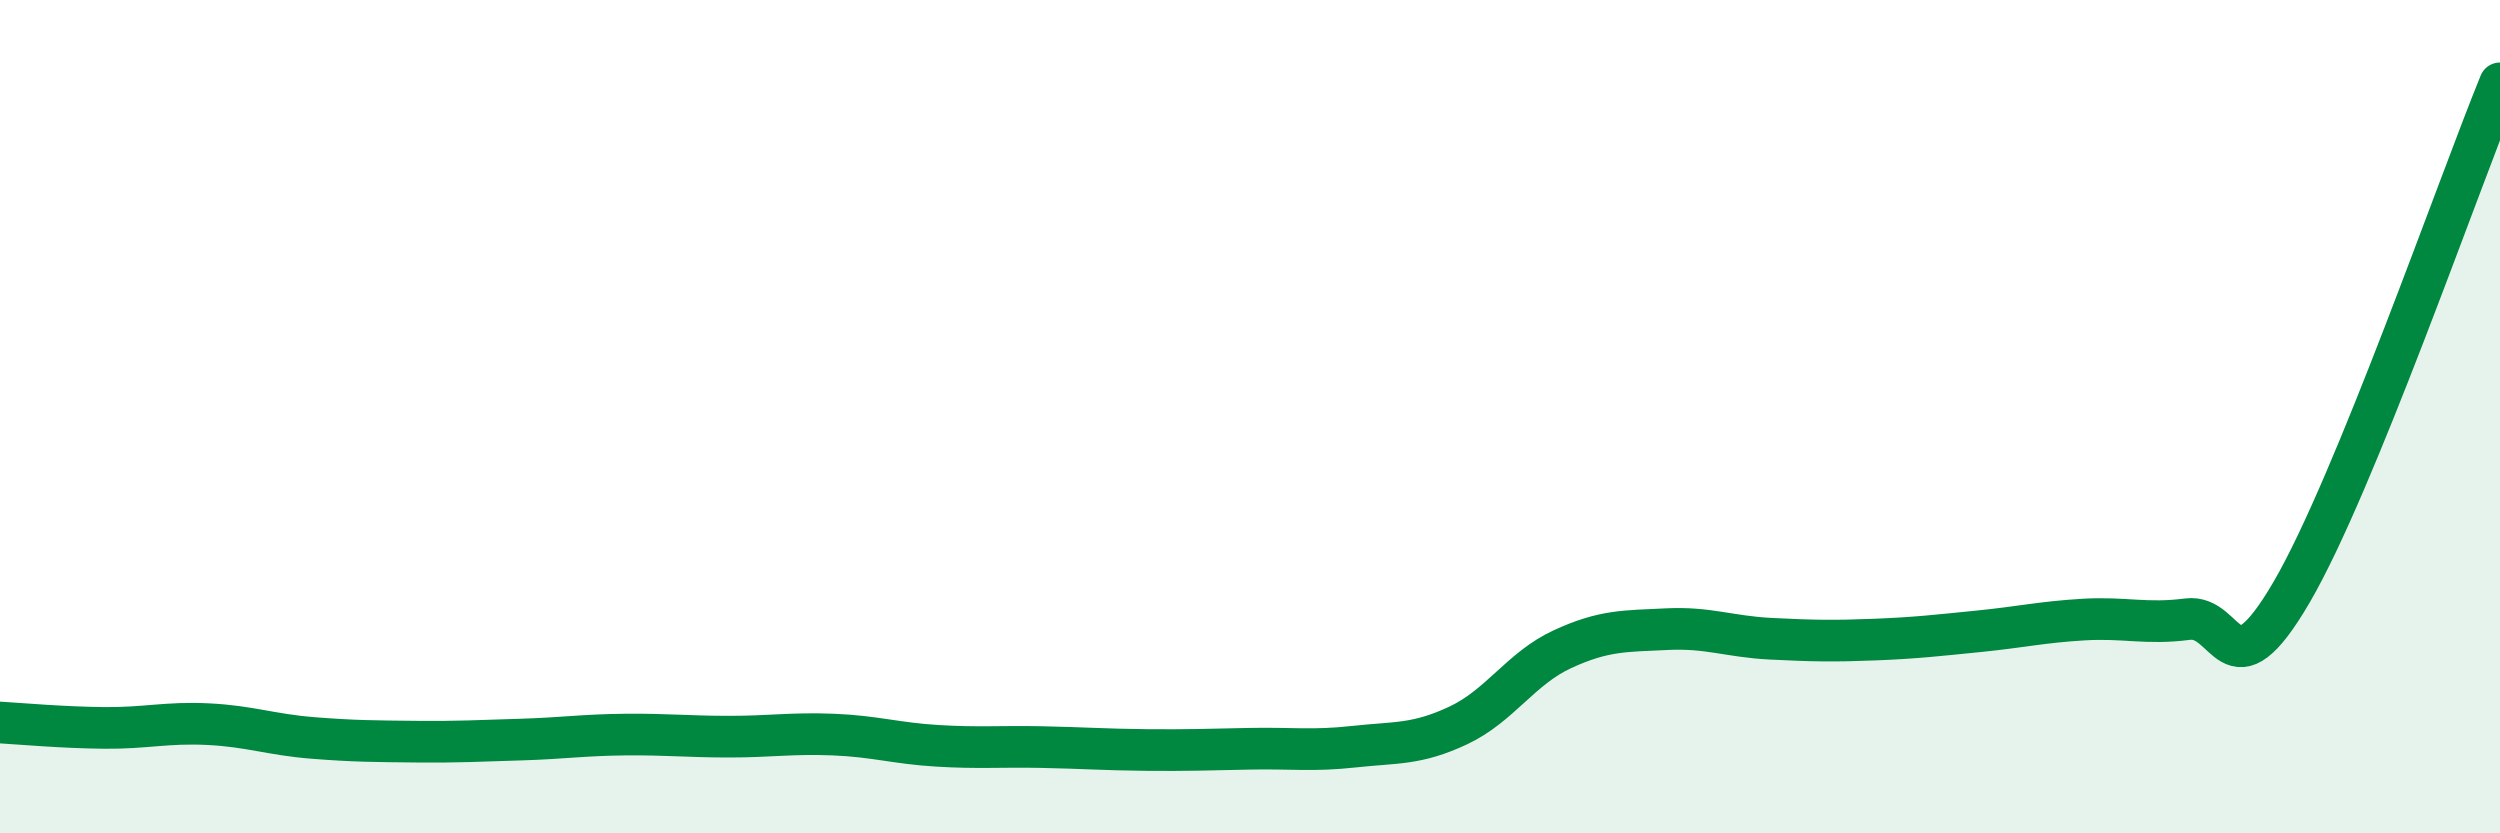 
    <svg width="60" height="20" viewBox="0 0 60 20" xmlns="http://www.w3.org/2000/svg">
      <path
        d="M 0,17.34 C 0.5,17.37 1.5,17.46 2.5,17.47 C 3.5,17.48 4,17.33 5,17.38 C 6,17.43 6.5,17.63 7.5,17.71 C 8.5,17.79 9,17.79 10,17.8 C 11,17.81 11.5,17.78 12.5,17.75 C 13.5,17.72 14,17.64 15,17.63 C 16,17.62 16.5,17.68 17.5,17.68 C 18.5,17.68 19,17.59 20,17.63 C 21,17.67 21.5,17.84 22.5,17.9 C 23.5,17.96 24,17.91 25,17.93 C 26,17.95 26.5,17.99 27.5,18 C 28.5,18.01 29,17.99 30,17.97 C 31,17.95 31.5,18.03 32.5,17.92 C 33.5,17.81 34,17.88 35,17.41 C 36,16.94 36.5,16.04 37.5,15.58 C 38.5,15.12 39,15.15 40,15.1 C 41,15.05 41.5,15.28 42.5,15.33 C 43.5,15.38 44,15.39 45,15.35 C 46,15.31 46.5,15.25 47.5,15.15 C 48.5,15.05 49,14.93 50,14.87 C 51,14.81 51.5,14.99 52.5,14.86 C 53.5,14.73 53.5,16.78 55,14.21 C 56.5,11.64 59,4.44 60,2L60 20L0 20Z"
        fill="#008740"
        opacity="0.1"
        stroke-linecap="round"
        stroke-linejoin="round"
      />
      <path
        d="M 0,17.34 C 0.5,17.37 1.5,17.46 2.5,17.47 C 3.5,17.48 4,17.33 5,17.38 C 6,17.43 6.5,17.63 7.5,17.71 C 8.5,17.79 9,17.79 10,17.8 C 11,17.81 11.5,17.78 12.5,17.75 C 13.5,17.72 14,17.64 15,17.63 C 16,17.62 16.5,17.68 17.5,17.68 C 18.5,17.68 19,17.59 20,17.63 C 21,17.67 21.5,17.84 22.5,17.9 C 23.5,17.96 24,17.91 25,17.93 C 26,17.95 26.5,17.99 27.5,18 C 28.5,18.01 29,17.99 30,17.97 C 31,17.95 31.5,18.03 32.5,17.92 C 33.5,17.81 34,17.88 35,17.41 C 36,16.94 36.5,16.04 37.5,15.58 C 38.5,15.12 39,15.15 40,15.1 C 41,15.05 41.5,15.28 42.5,15.33 C 43.5,15.38 44,15.39 45,15.35 C 46,15.31 46.5,15.25 47.5,15.15 C 48.5,15.05 49,14.93 50,14.87 C 51,14.81 51.5,14.99 52.5,14.86 C 53.5,14.73 53.5,16.78 55,14.21 C 56.5,11.64 59,4.44 60,2"
        stroke="#008740"
        stroke-width="1"
        fill="none"
        stroke-linecap="round"
        stroke-linejoin="round"
      />
    </svg>
  